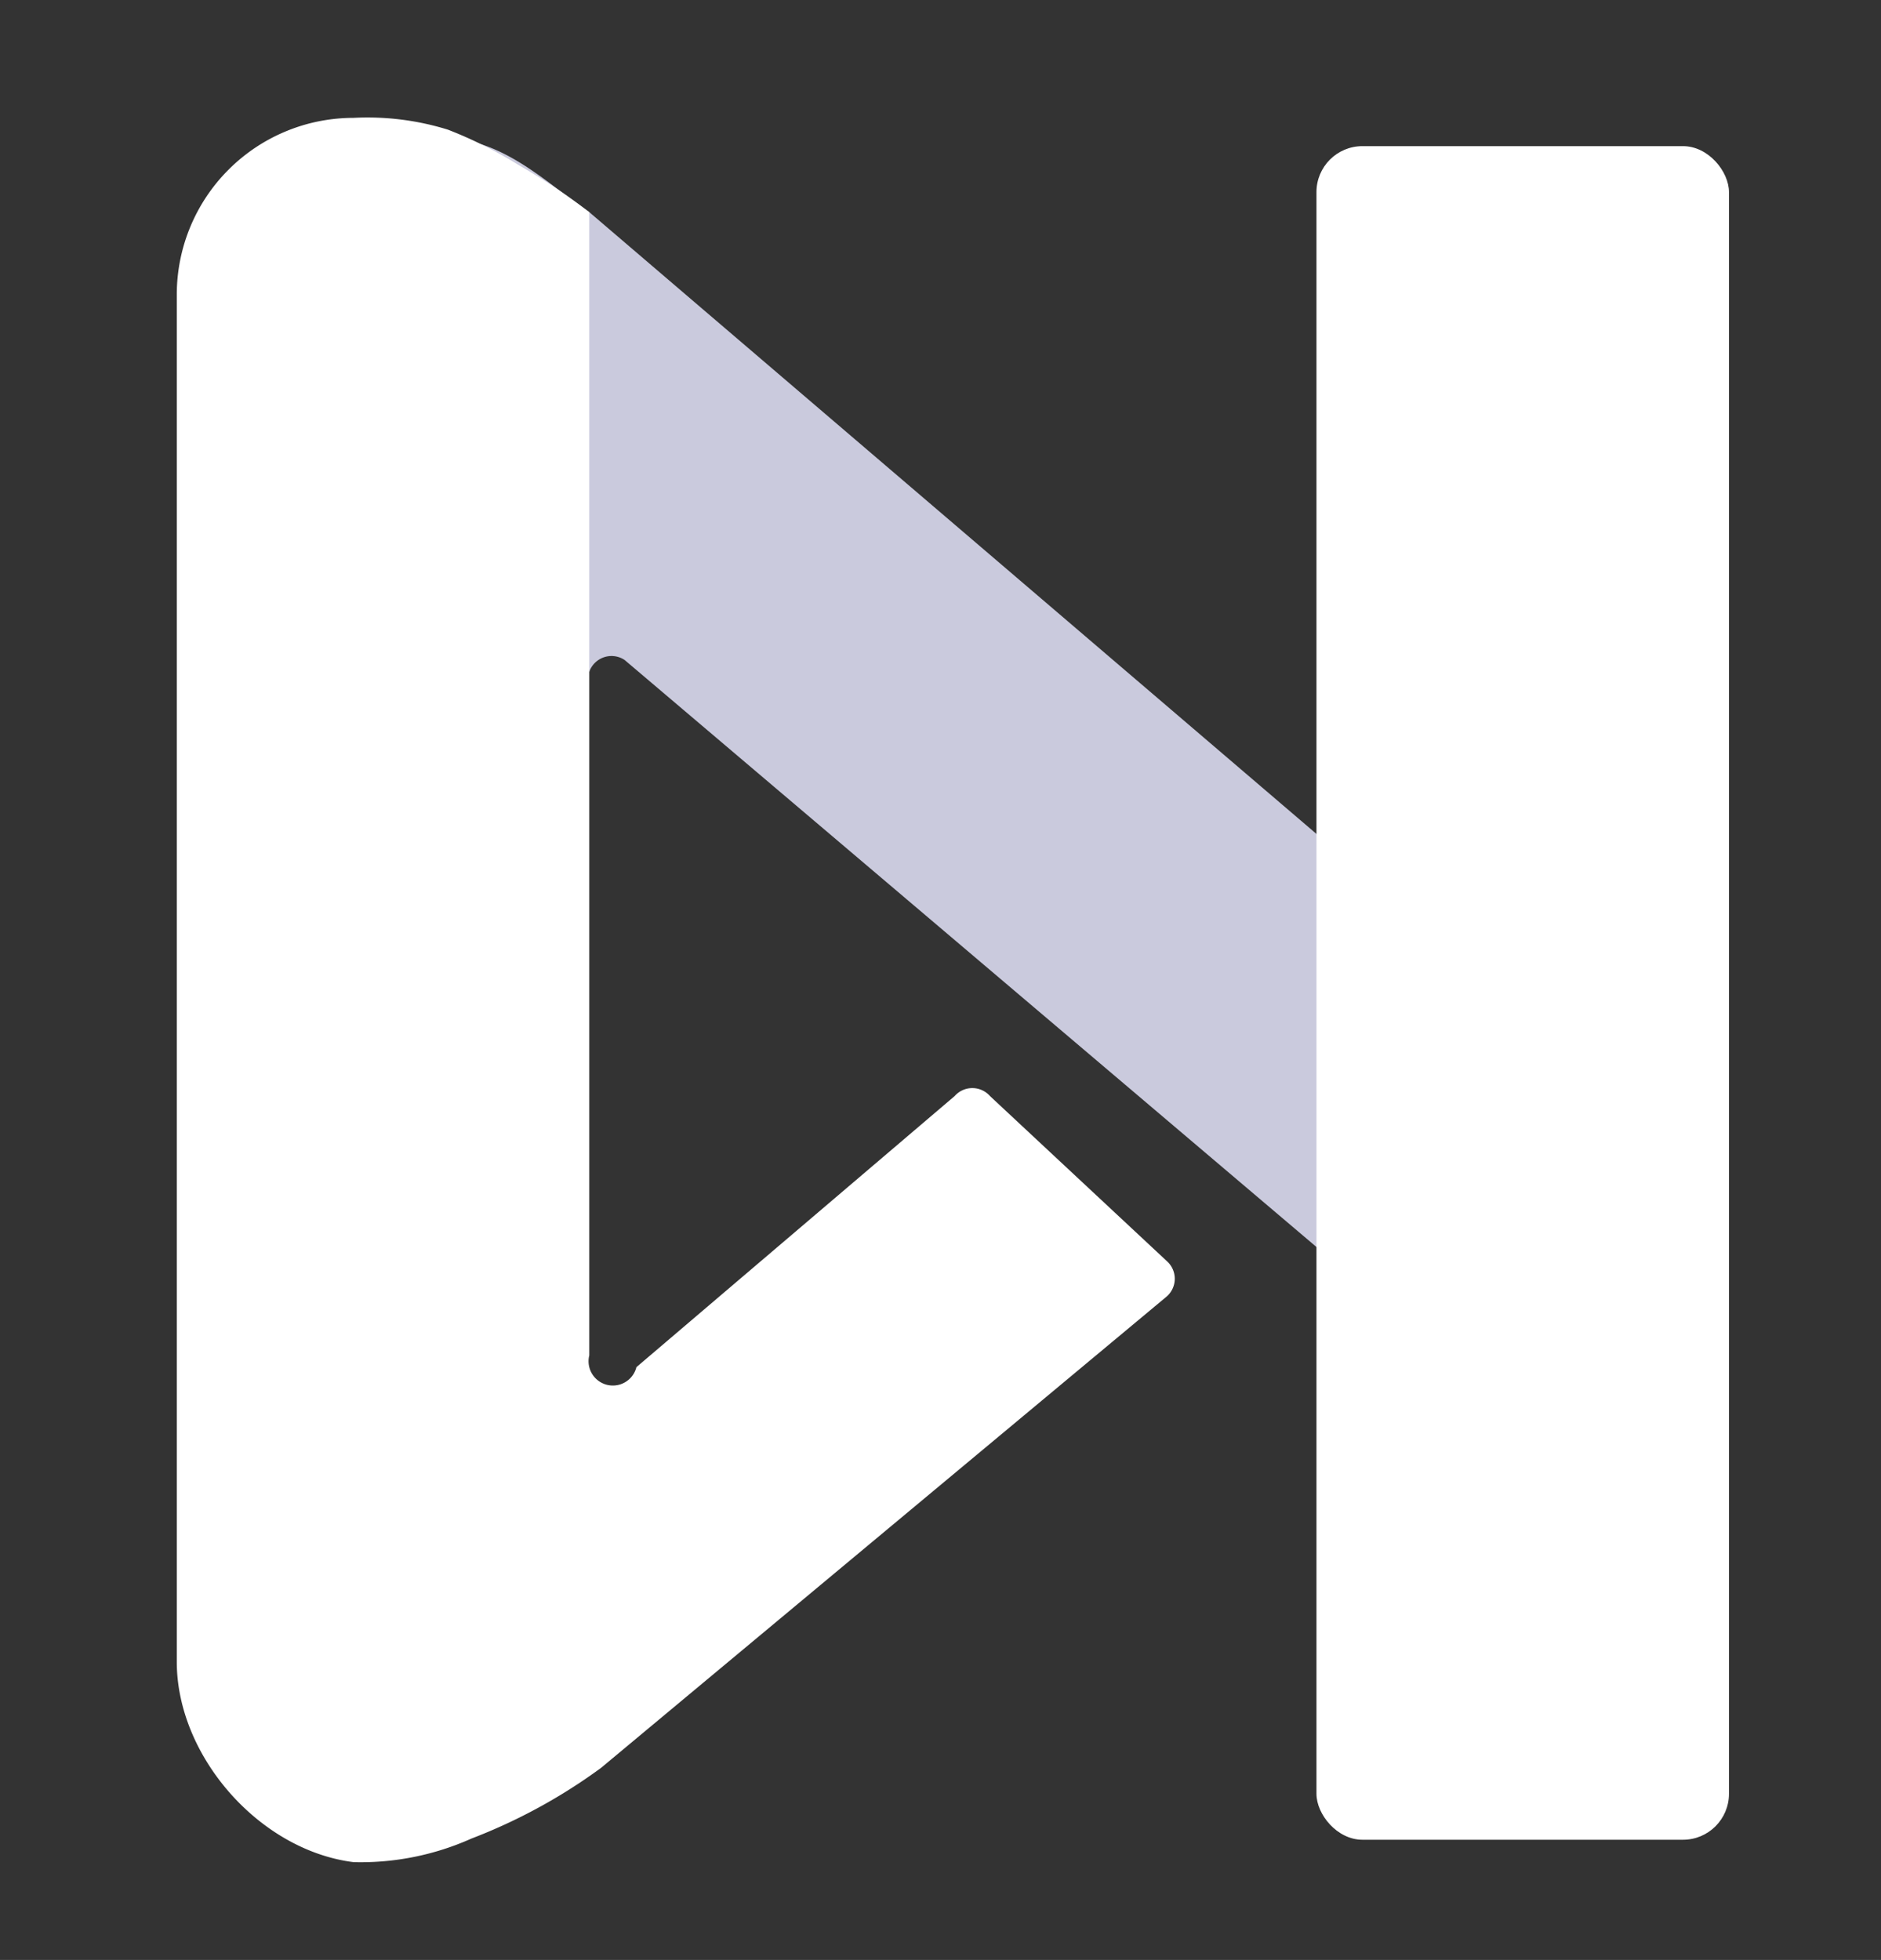 <svg id="Layer_1" data-name="Layer 1" xmlns="http://www.w3.org/2000/svg" viewBox="0 0 159.6 166.3"><rect x="0" y="0" width="159.6" height="166.3" fill="#333333" stroke="none"/><defs><style>.cls-2{fill:#fff}</style></defs><path d="M53 56a2 2 0 00-3 1l-20-8-4-18 10-4c0-3-9 0-8-2 4-5 5-15 12-13 4 1 7 4 10 6l69 59v35z" fill="#cacadd"/><path class="cls-2" d="M99 110l-48 40a47 47 0 01-11 6 23 23 0 01-10 2c-8-1-15-9-15-17V25a15 15 0 0115-15 23 23 0 018 1 36 36 0 016 3 53 53 0 016 4v97a2 2 0 004 1l27-23a2 2 0 013 0l15 14a2 2 0 010 3zM15 25z"/><rect class="cls-2" x="111.7" y="12.4" width="35" height="143.7" rx="3.9"/></svg>